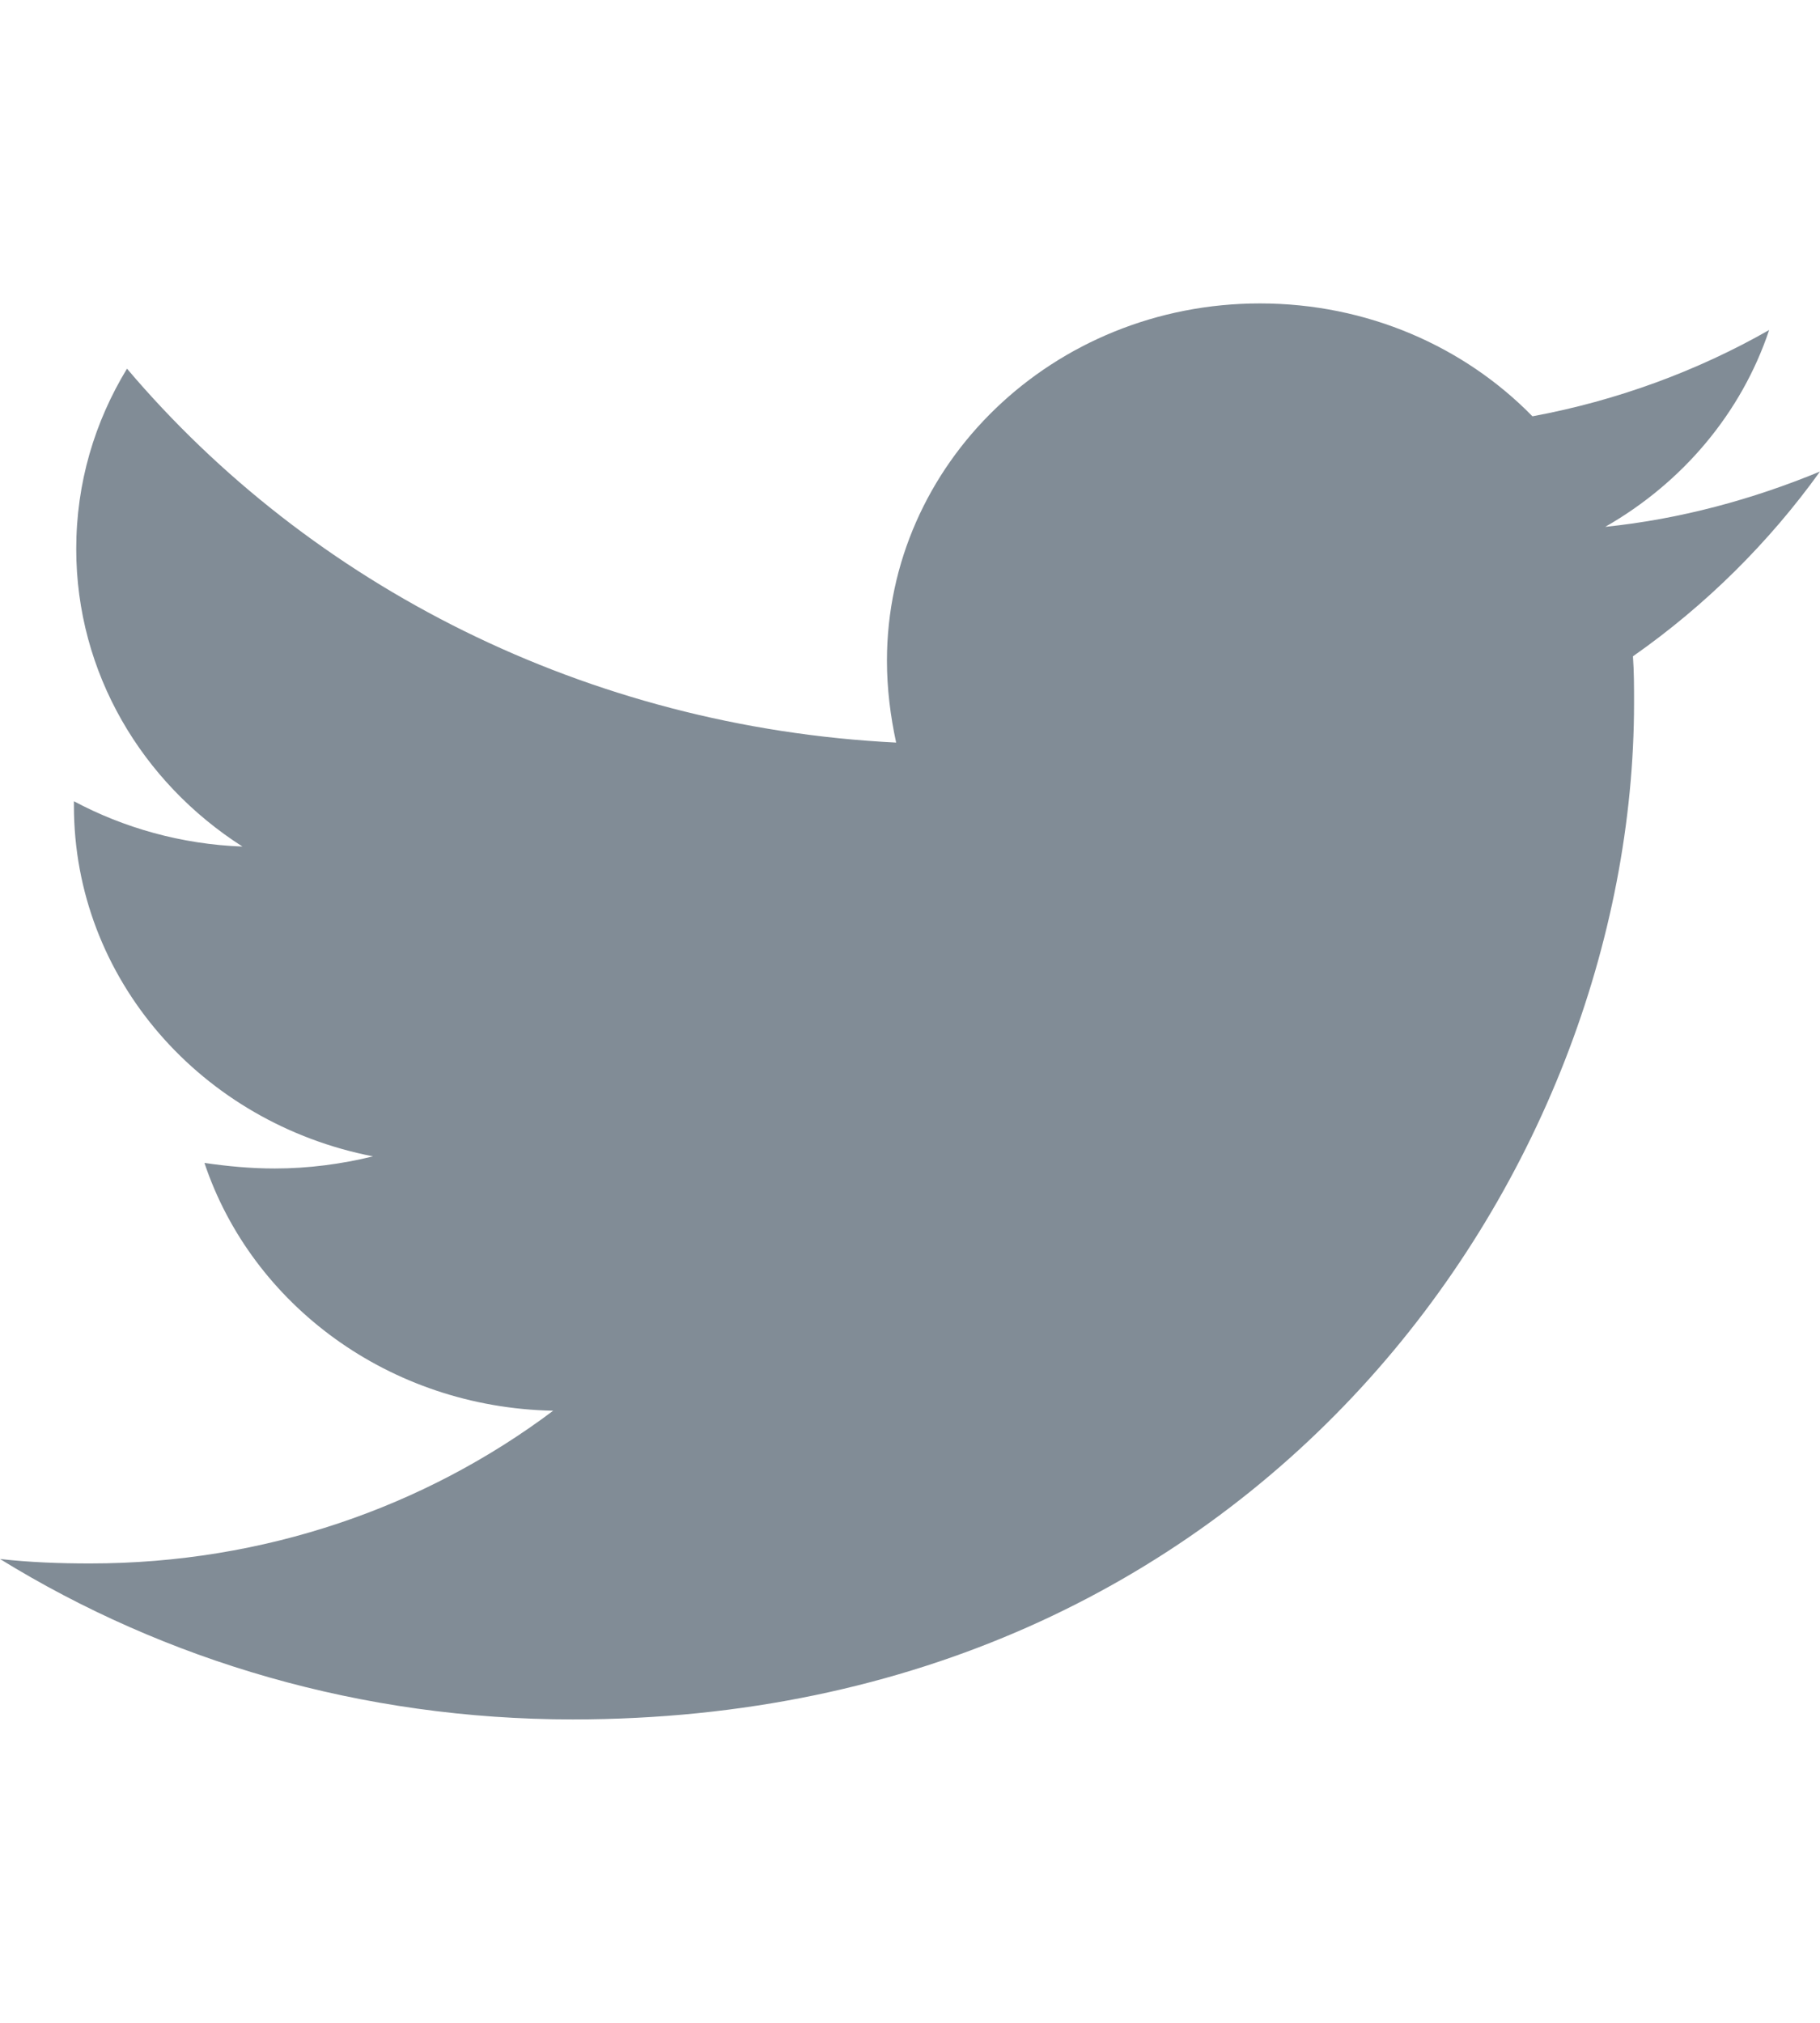 <svg xmlns="http://www.w3.org/2000/svg" width="18" height="20" viewBox="0 0 18 20">
  <path fill="#818C96" d="M5.665,17 C12.449,17 16.161,11.619 16.161,6.948 C16.161,6.795 16.161,6.642 16.15,6.489 C16.869,5.986 17.497,5.362 18,4.662 C17.338,4.936 16.618,5.133 15.876,5.209 C16.641,4.772 17.223,4.083 17.497,3.263 C16.789,3.667 15.99,3.962 15.156,4.116 C14.482,3.427 13.523,3 12.461,3 C10.416,3 8.772,4.586 8.772,6.533 C8.772,6.806 8.806,7.08 8.863,7.342 C5.802,7.189 3.072,5.789 1.256,3.645 C0.937,4.17 0.754,4.772 0.754,5.428 C0.754,6.653 1.405,7.736 2.398,8.37 C1.793,8.348 1.222,8.184 0.731,7.922 L0.731,7.966 L0.731,7.966 C0.731,9.683 1.999,11.105 3.689,11.433 C3.381,11.509 3.049,11.553 2.718,11.553 C2.478,11.553 2.25,11.531 2.022,11.498 C2.49,12.898 3.849,13.916 5.471,13.948 C4.203,14.9 2.615,15.458 0.891,15.458 C0.582,15.458 0.297,15.447 0,15.414 C1.633,16.42 3.575,17 5.665,17 Z"/>
</svg>
